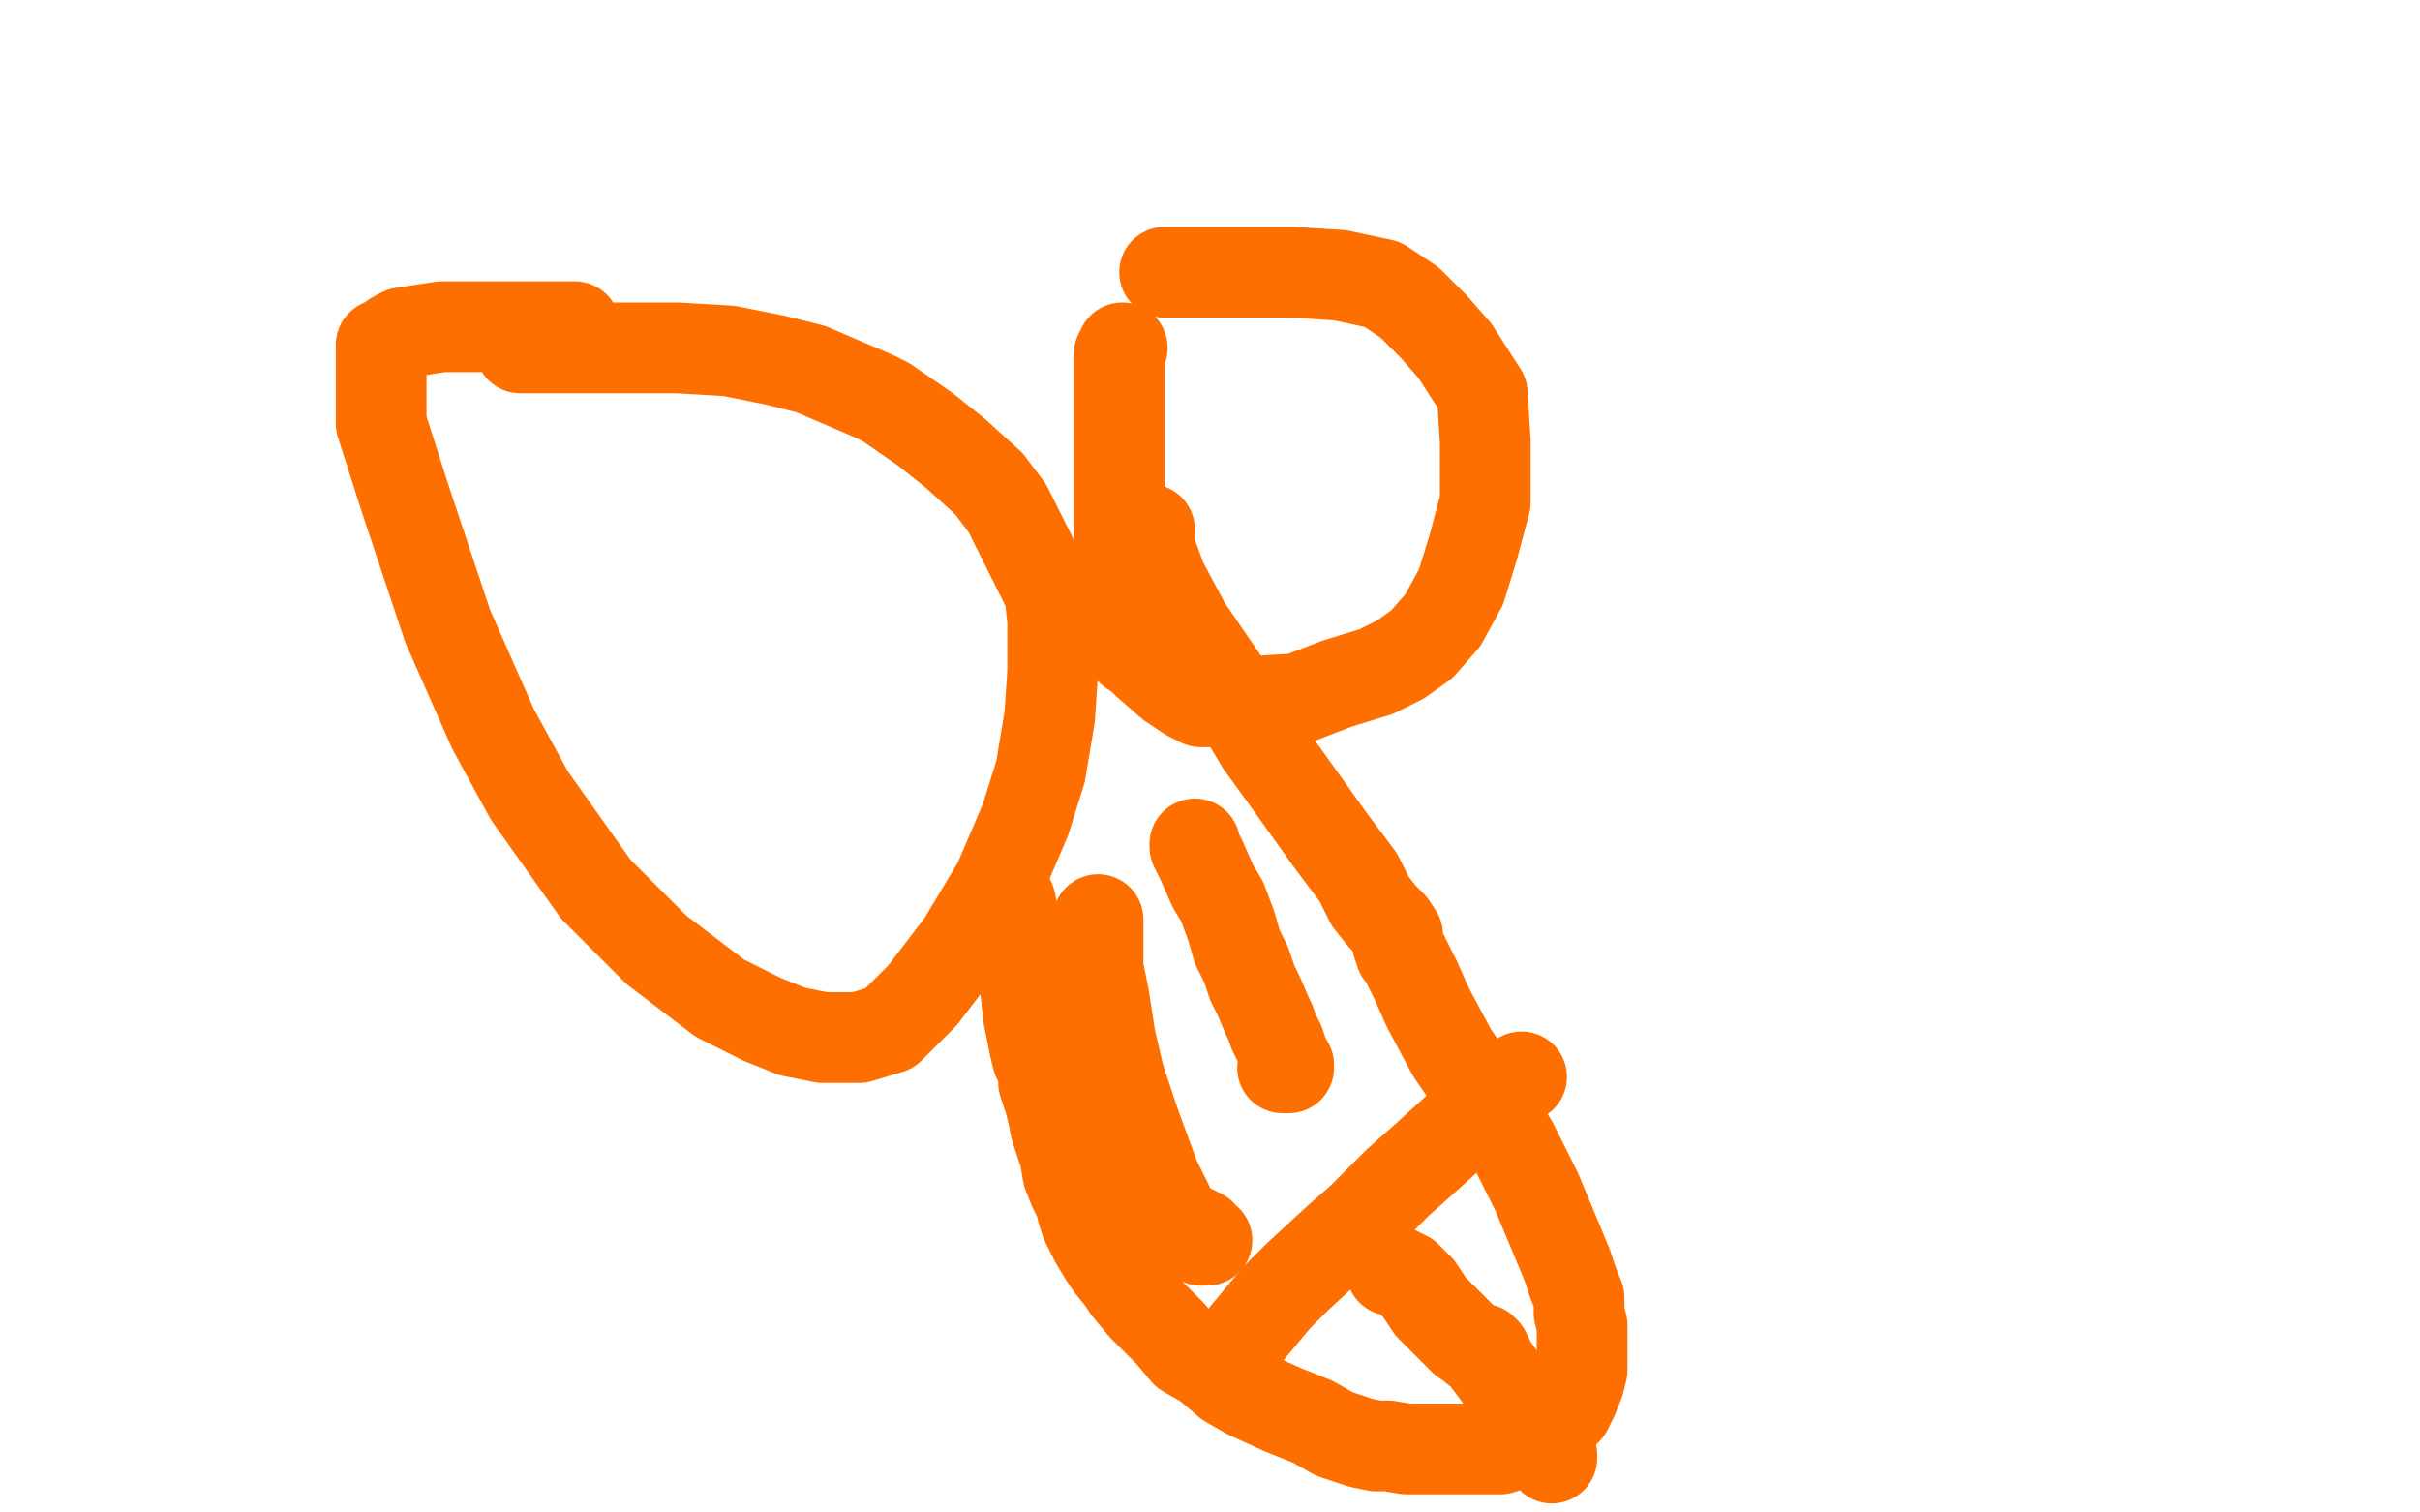 <?xml version="1.0" standalone="no"?>
<!DOCTYPE svg PUBLIC "-//W3C//DTD SVG 1.1//EN"
"http://www.w3.org/Graphics/SVG/1.1/DTD/svg11.dtd">

<svg width="800" height="500" version="1.1" xmlns="http://www.w3.org/2000/svg" xmlns:xlink="http://www.w3.org/1999/xlink" style="stroke-antialiasing: false"><desc>This SVG has been created on https://colorillo.com/</desc><rect x='0' y='0' width='800' height='500' style='fill: rgb(255,255,255); stroke-width:0' /><polyline points="190,108 188,108 188,108 180,108 180,108 167,108 167,108 156,108 156,108 146,108 146,108 133,110 133,110 131,111 128,113 126,114 126,115 126,118 126,126 126,140 134,165 148,207 163,241 175,263 197,294 217,314 238,330 252,337 262,341 272,343 284,343 294,340 305,329 318,312 330,292 339,271 344,255 347,237 348,222 348,205 347,196 339,180 333,168 327,160 316,150 306,142 293,133 289,131 268,122 256,119 241,116 224,115 207,115 186,115 172,115" style="fill: none; stroke: #ff6f00; stroke-width: 30; stroke-linejoin: round; stroke-linecap: round; stroke-antialiasing: false; stroke-antialias: 0; opacity: 1.0"/>
<polyline points="371,115 370,117 370,117 370,119 370,119 370,120 370,120 370,127 370,127 370,140 370,140 370,158 370,172 370,192 370,200 370,204 371,210 372,211 372,213 374,215 377,217 379,219 387,226 393,230 395,231 397,232 403,232 412,232 429,231 442,226 455,222 463,218 470,213 477,205 483,194 487,181 491,166 491,146 490,130 481,116 474,108 466,100 457,94 443,91 427,90 412,90 408,90 392,90 385,90" style="fill: none; stroke: #ff6f00; stroke-width: 30; stroke-linejoin: round; stroke-linecap: round; stroke-antialiasing: false; stroke-antialias: 0; opacity: 1.0"/>
<polyline points="380,175 380,177 380,177 380,181 380,181 384,192 384,192 392,207 392,207 405,226 405,226 417,246 417,246 425,257 425,257 440,278 449,290 453,298 457,303 460,306 462,309 462,310 462,312 463,315 464,316 468,324 472,333 480,348 491,364 500,378 508,394 513,406 518,418 520,424 522,429 522,434 523,438 523,444 523,448 523,453 522,457 520,462 518,466 516,468 513,472 509,474 506,476 503,477 499,478 496,479 492,479 489,479 486,479 481,479 477,479 470,479 465,479 459,478 455,478 450,477 441,474 434,470 424,466 413,461 406,457 399,451 392,447 387,441 382,436 378,432 373,426 371,423 367,418 365,415 362,410 361,408 359,404 358,401 357,397 355,393 353,388 352,382 350,376 349,373 348,368 347,364 345,358 345,354 343,350 342,346 341,341 340,336 339,327 337,316 336,308 334,298" style="fill: none; stroke: #ff6f00; stroke-width: 30; stroke-linejoin: round; stroke-linecap: round; stroke-antialiasing: false; stroke-antialias: 0; opacity: 1.0"/>
<polyline points="395,279 395,280 395,280 397,284 397,284 401,293 401,293 404,298 404,298 407,306 407,306 409,313 409,313 412,319 412,319 414,325 416,329 419,336 420,338 421,341 423,345 424,348 425,351 426,352 426,353 424,353" style="fill: none; stroke: #ff6f00; stroke-width: 30; stroke-linejoin: round; stroke-linecap: round; stroke-antialiasing: false; stroke-antialias: 0; opacity: 1.0"/>
<polyline points="363,304 363,307 363,307 363,313 363,313 363,320 363,320 365,330 365,330 367,343 367,343 370,356 370,356 375,371 375,371 379,382 382,390 386,398 387,402 387,404 388,405 388,406 389,406 390,406 391,406 392,406 393,406 394,407 395,407 396,408 397,408 397,410 399,410" style="fill: none; stroke: #ff6f00; stroke-width: 30; stroke-linejoin: round; stroke-linecap: round; stroke-antialiasing: false; stroke-antialias: 0; opacity: 1.0"/>
<polyline points="408,448 408,446 408,446 412,441 412,441 417,435 417,435 422,429 422,429 429,422 429,422 442,410 442,410 450,403 450,403 462,391 471,383 482,373 491,366 495,363 500,358 501,357 503,356" style="fill: none; stroke: #ff6f00; stroke-width: 30; stroke-linejoin: round; stroke-linecap: round; stroke-antialiasing: false; stroke-antialias: 0; opacity: 1.0"/>
<polyline points="460,420 461,420 461,420 465,422 465,422 469,426 469,426 473,432 473,432 478,437 478,437 482,441 482,441 484,443 484,443 487,445 488,446 490,446 490,447 491,447 491,448 492,449 492,450 495,454 500,461 503,467 508,473 511,478 513,481 513,482" style="fill: none; stroke: #ff6f00; stroke-width: 30; stroke-linejoin: round; stroke-linecap: round; stroke-antialiasing: false; stroke-antialias: 0; opacity: 1.0"/>
</svg>
